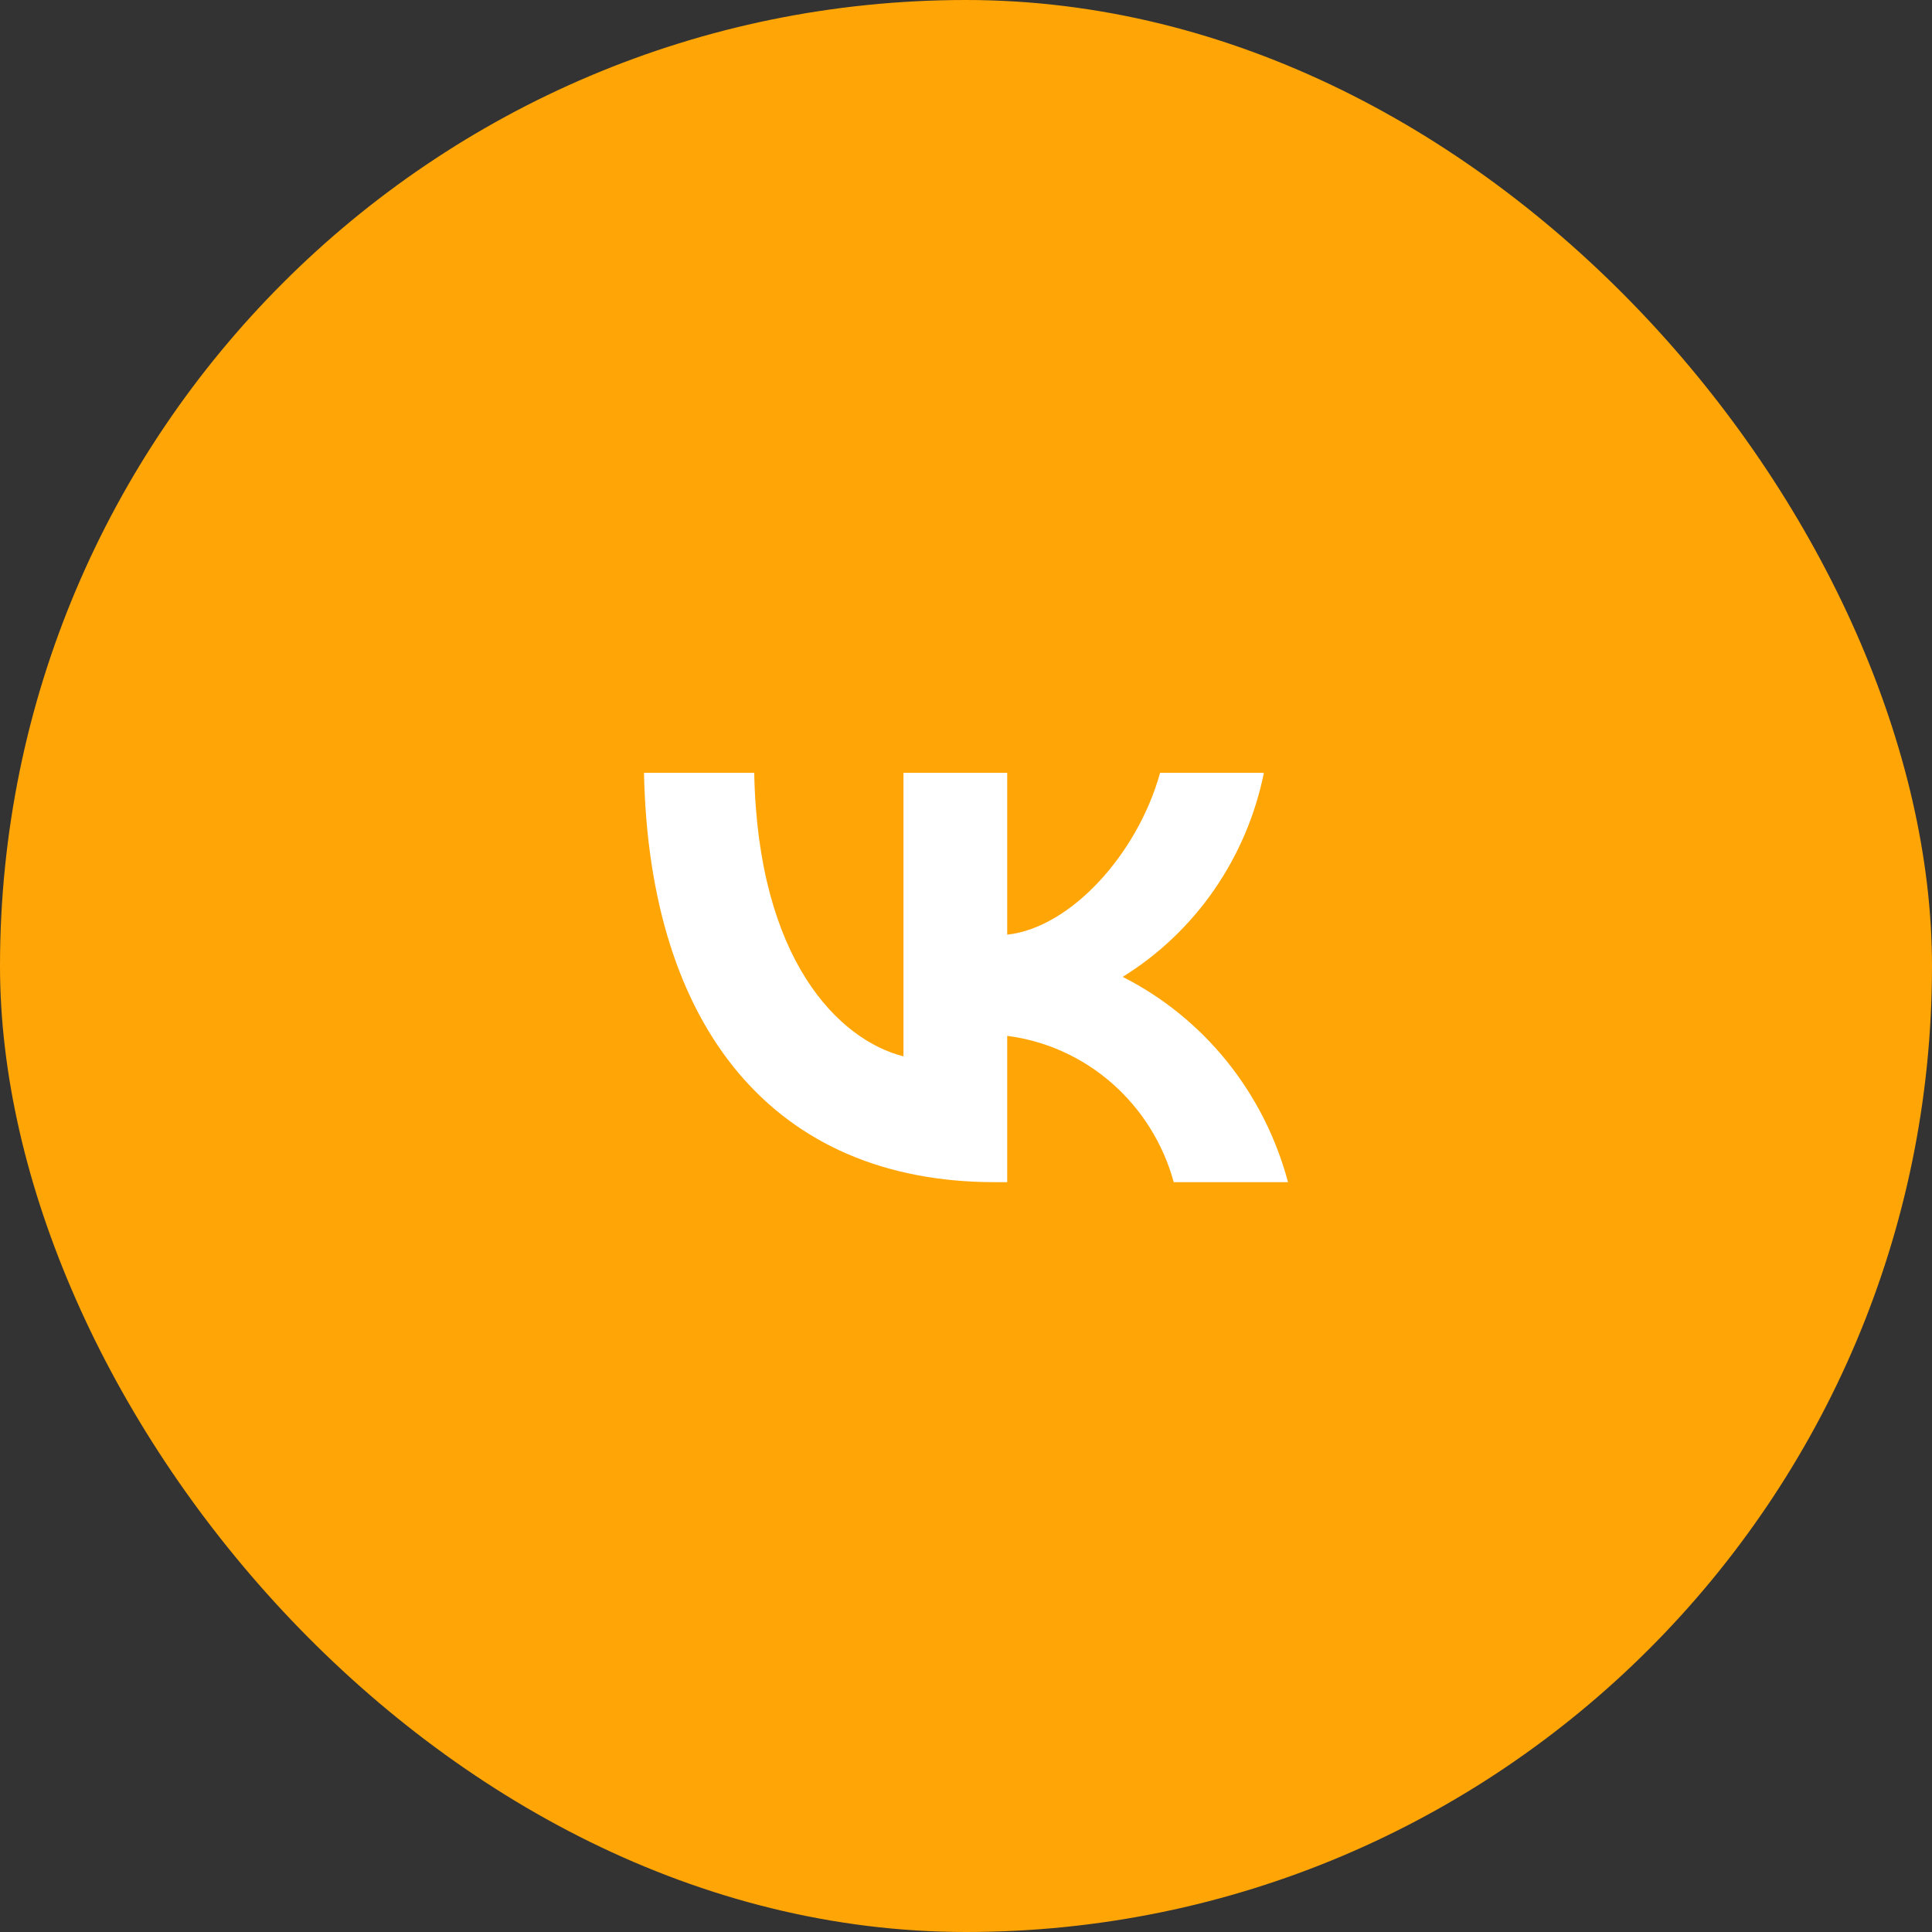 <?xml version="1.0" encoding="UTF-8"?> <svg xmlns="http://www.w3.org/2000/svg" width="60" height="60" viewBox="0 0 60 60" fill="none"><rect x="0" y="0" width="60" height="60" fill="#333333" stroke="none"/> <rect width="60" height="60" rx="30" fill="#FFA506"></rect> <path d="M30.893 36.713C24.06 36.713 20.162 31.941 20 24H23.423C23.535 29.828 26.059 32.297 28.058 32.806V24H31.28V29.027C33.254 28.81 35.328 26.52 36.028 24H39.251C38.987 25.307 38.461 26.544 37.707 27.634C36.952 28.725 35.985 29.645 34.866 30.337C36.115 30.97 37.219 31.865 38.104 32.964C38.989 34.063 39.635 35.341 40 36.713H36.452C36.125 35.521 35.459 34.454 34.539 33.646C33.619 32.838 32.486 32.324 31.28 32.17V36.713H30.893V36.713Z" fill="white"></path> </svg> 